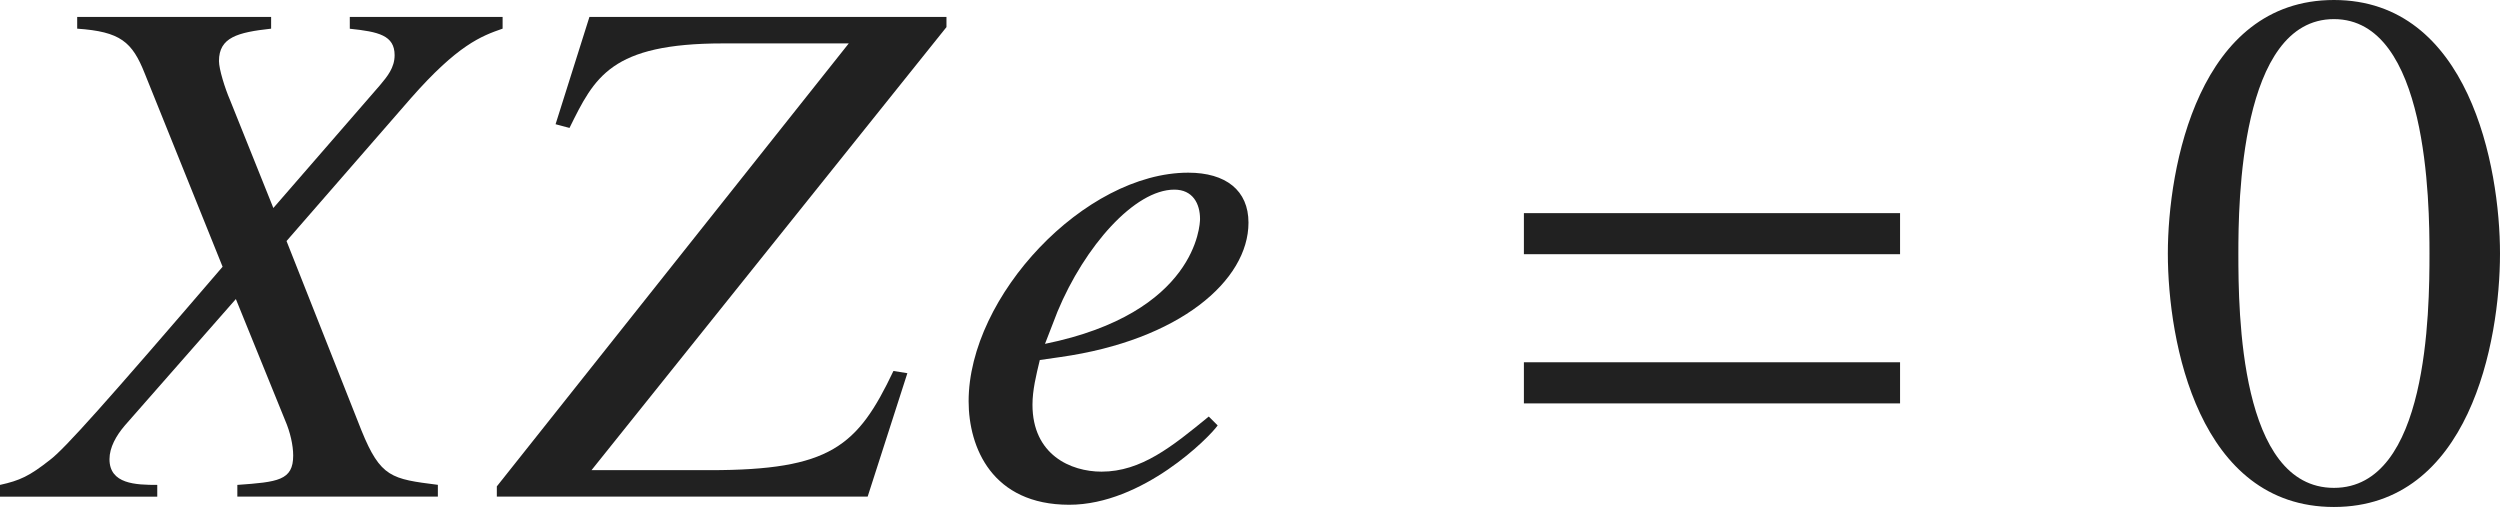 <?xml version="1.0" encoding="iso-8859-1"?>
<!-- Generator: Adobe Illustrator 26.5.3, SVG Export Plug-In . SVG Version: 6.00 Build 0)  -->
<svg version="1.1" id="&#x30EC;&#x30A4;&#x30E4;&#x30FC;_1"
	 xmlns="http://www.w3.org/2000/svg" xmlns:xlink="http://www.w3.org/1999/xlink" x="0px" y="0px" viewBox="0 0 33.749 6.844"
	 style="enable-background:new 0 0 33.749 6.844;" xml:space="preserve" preserveAspectRatio="xMinYMin meet">
<g>
	<path style="fill:#212121;" d="M6.784,0.387c-0.288,0.1-0.605,0.219-1.24,0.942L3.868,3.254L4.88,5.812
		c0.258,0.635,0.407,0.654,1.031,0.733v0.159H3.204V6.546c0.545-0.039,0.754-0.059,0.754-0.396c0-0.139-0.04-0.317-0.109-0.476
		L3.184,4.037L1.686,5.743C1.567,5.882,1.478,6.041,1.478,6.199c0,0.337,0.357,0.347,0.645,0.347v0.159H0V6.546
		c0.268-0.059,0.396-0.118,0.674-0.337c0.198-0.148,0.764-0.783,2.331-2.608L1.954,0.992C1.785,0.565,1.626,0.427,1.042,0.387V0.229
		H3.66v0.158c-0.456,0.05-0.704,0.119-0.704,0.437c0,0.109,0.08,0.367,0.149,0.526l0.585,1.458l1.438-1.656
		c0.1-0.119,0.199-0.238,0.199-0.407c0-0.268-0.218-0.317-0.605-0.357V0.229h2.063V0.387z"/>
	<path style="fill:#212121;" d="M12.776,0.367l-4.791,5.98h1.597c1.626,0,1.994-0.317,2.479-1.339l0.188,0.03l-0.536,1.666H6.707
		V6.566l4.751-5.98H9.761c-1.517,0-1.735,0.456-2.073,1.141L7.5,1.677l0.457-1.448h4.82V0.367z"/>
	<path style="fill:#212121;" d="M16.438,5.743c-0.109,0.158-1.012,1.071-2.004,1.071c-1.041,0-1.358-0.773-1.358-1.398
		c0-1.419,1.567-3.085,2.965-3.085c0.506,0,0.813,0.238,0.813,0.675c0,0.783-0.933,1.587-2.539,1.814l-0.278,0.04
		c-0.05,0.208-0.099,0.406-0.099,0.604c0,0.675,0.516,0.903,0.932,0.903c0.536,0,0.952-0.338,1.448-0.744L16.438,5.743z
		 M14.107,4.642C16.15,4.226,16.2,3.035,16.2,2.956c0-0.208-0.099-0.396-0.347-0.396c-0.536,0-1.21,0.764-1.577,1.646L14.107,4.642z
		"/>
</g>
<g>
	<path style="fill:#212121;" d="M20.572,3.432V2.877h5.078v0.555H20.572z M20.572,5.445V4.89h5.078v0.556H20.572z"/>
</g>
<g>
	<path style="fill:#212121;" d="M33.749,3.422c0,1.2-0.417,3.422-2.242,3.422c-1.825,0-2.242-2.222-2.242-3.422
		c0-1.17,0.417-3.422,2.242-3.422C33.332,0,33.749,2.252,33.749,3.422z M30.217,3.422c0,0.804,0.02,3.164,1.29,3.164
		s1.29-2.38,1.29-3.164c0-0.674-0.02-3.164-1.29-3.164S30.217,2.748,30.217,3.422z"/>
</g>
</svg>
